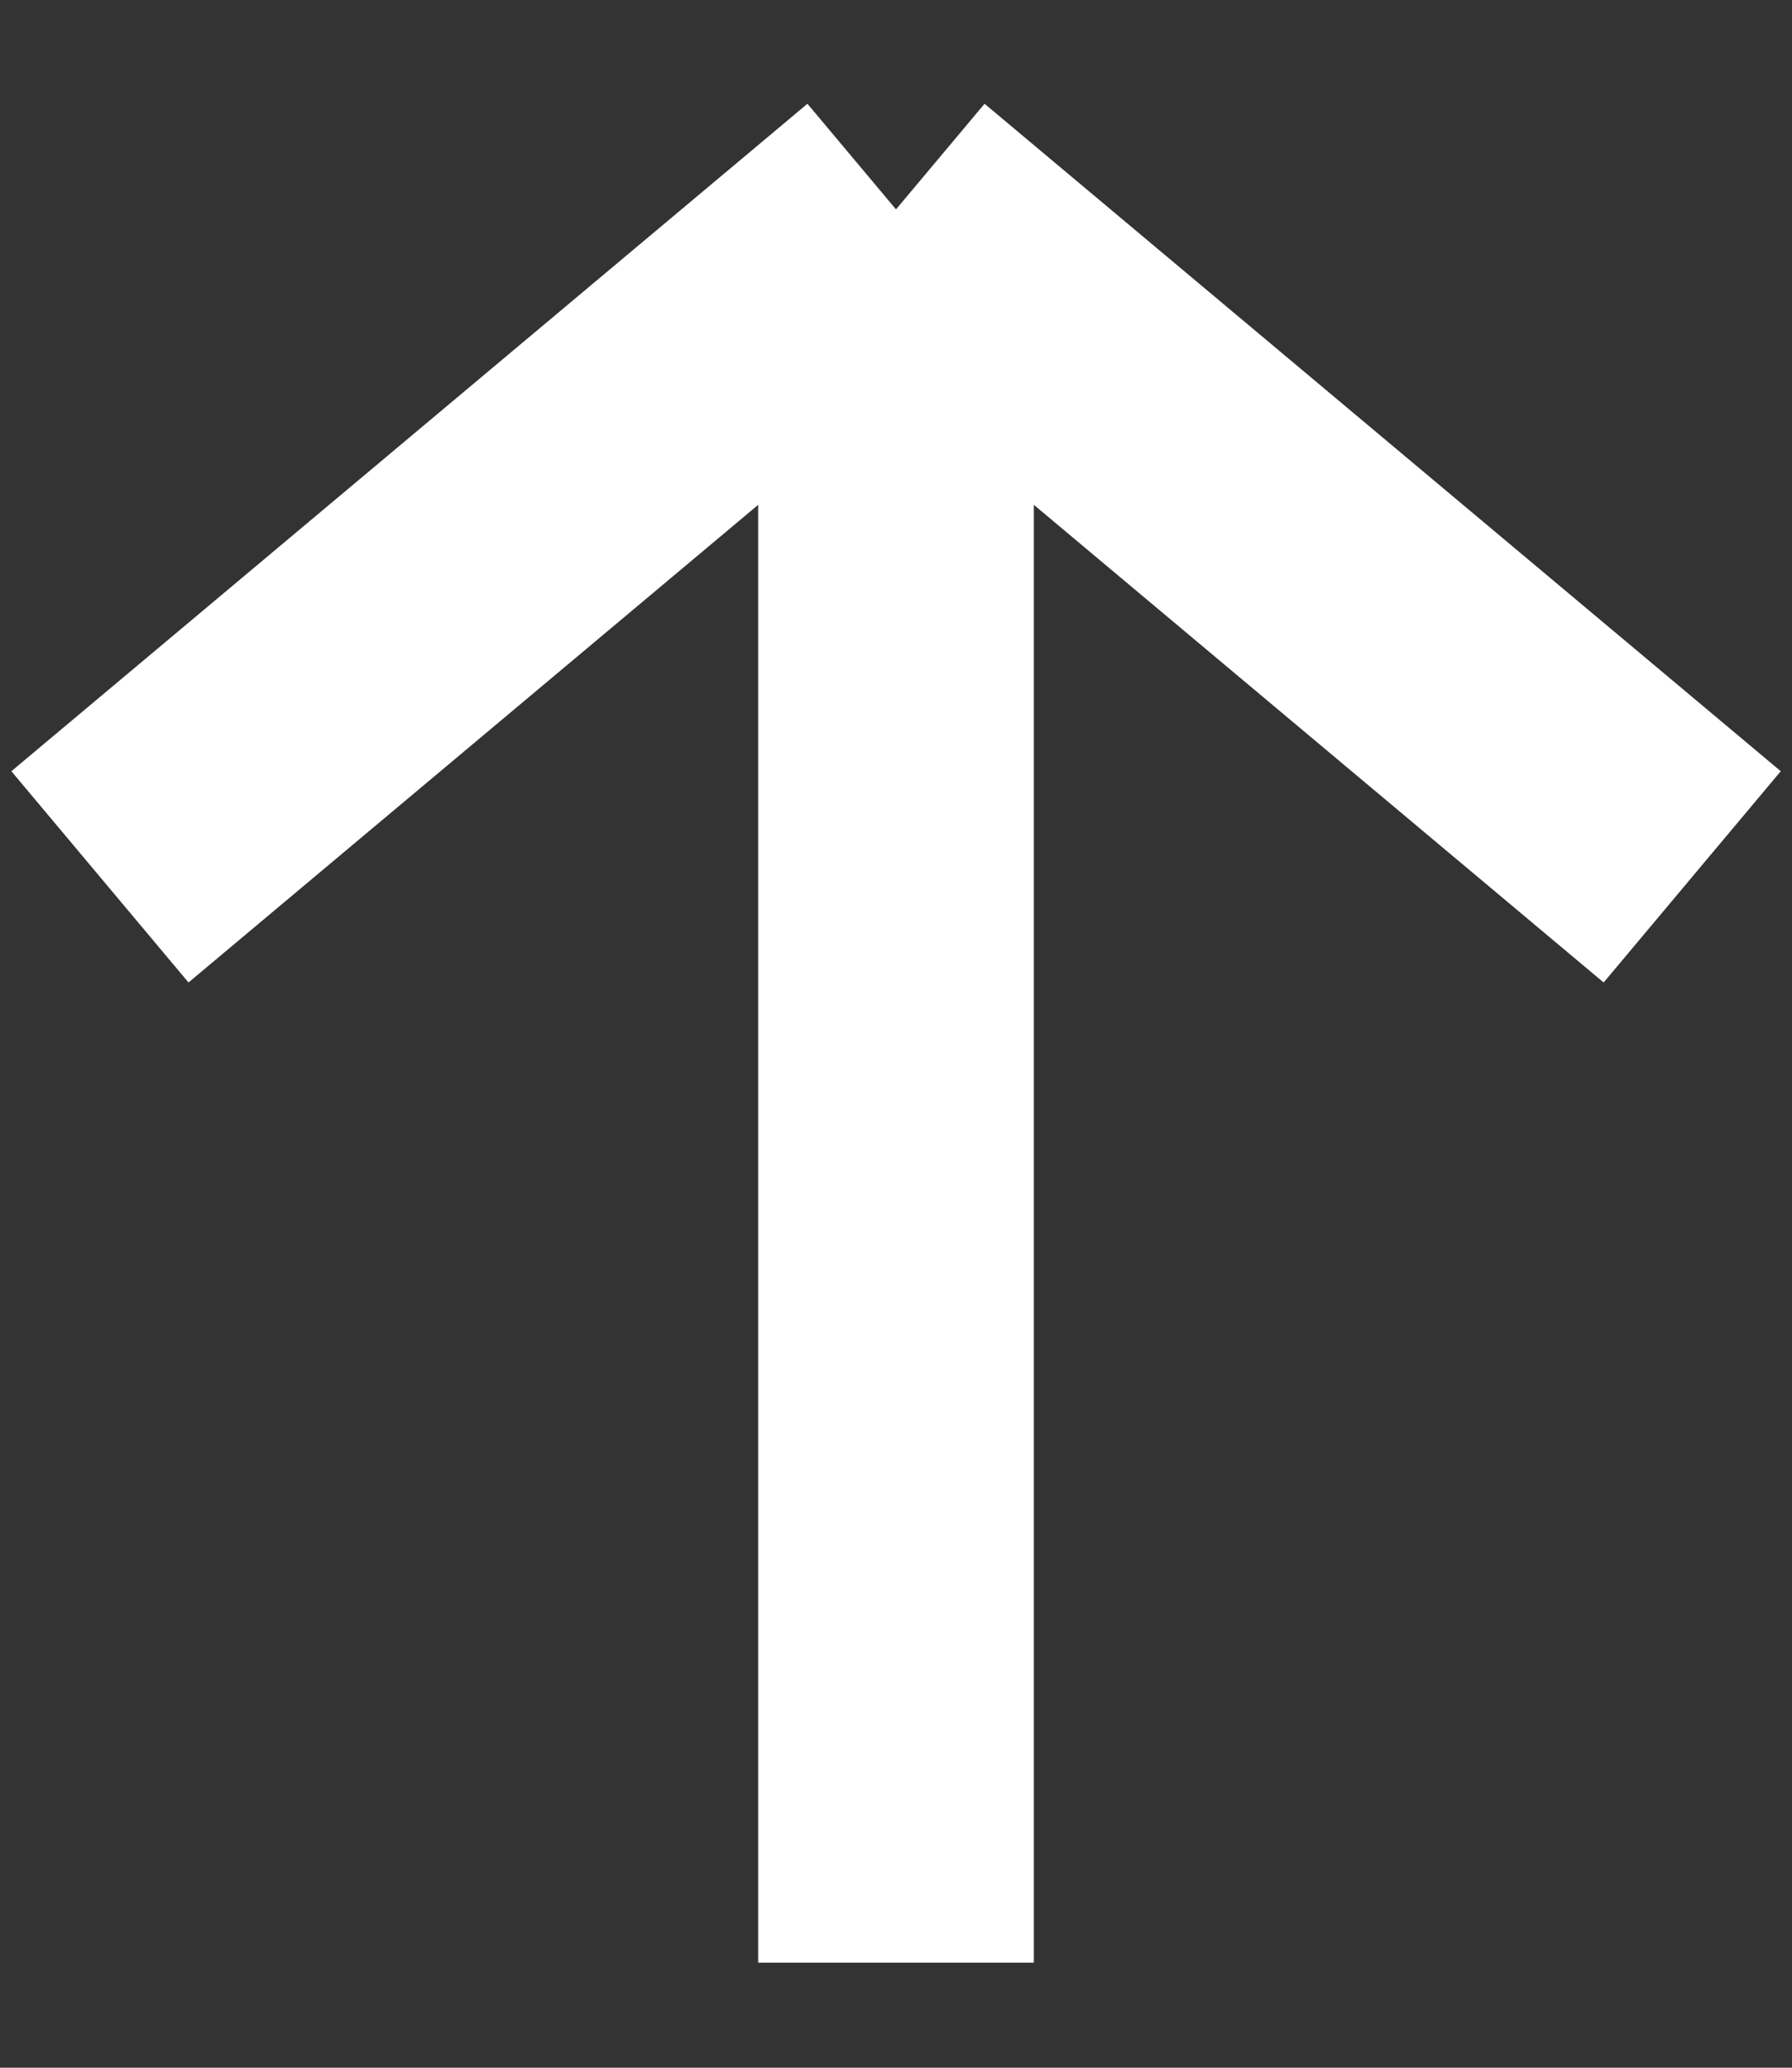 <svg width="13" height="15" viewBox="0 0 13 15" fill="none" xmlns="http://www.w3.org/2000/svg">
<rect x="0" y="0" width="13" height="15" fill="#333333" stroke="none"/>
<path d="M6.5 14.238V1.519M6.5 1.519L0.725 6.361M6.5 1.519L12.276 6.361" stroke="white" stroke-width="2"/>
</svg>
